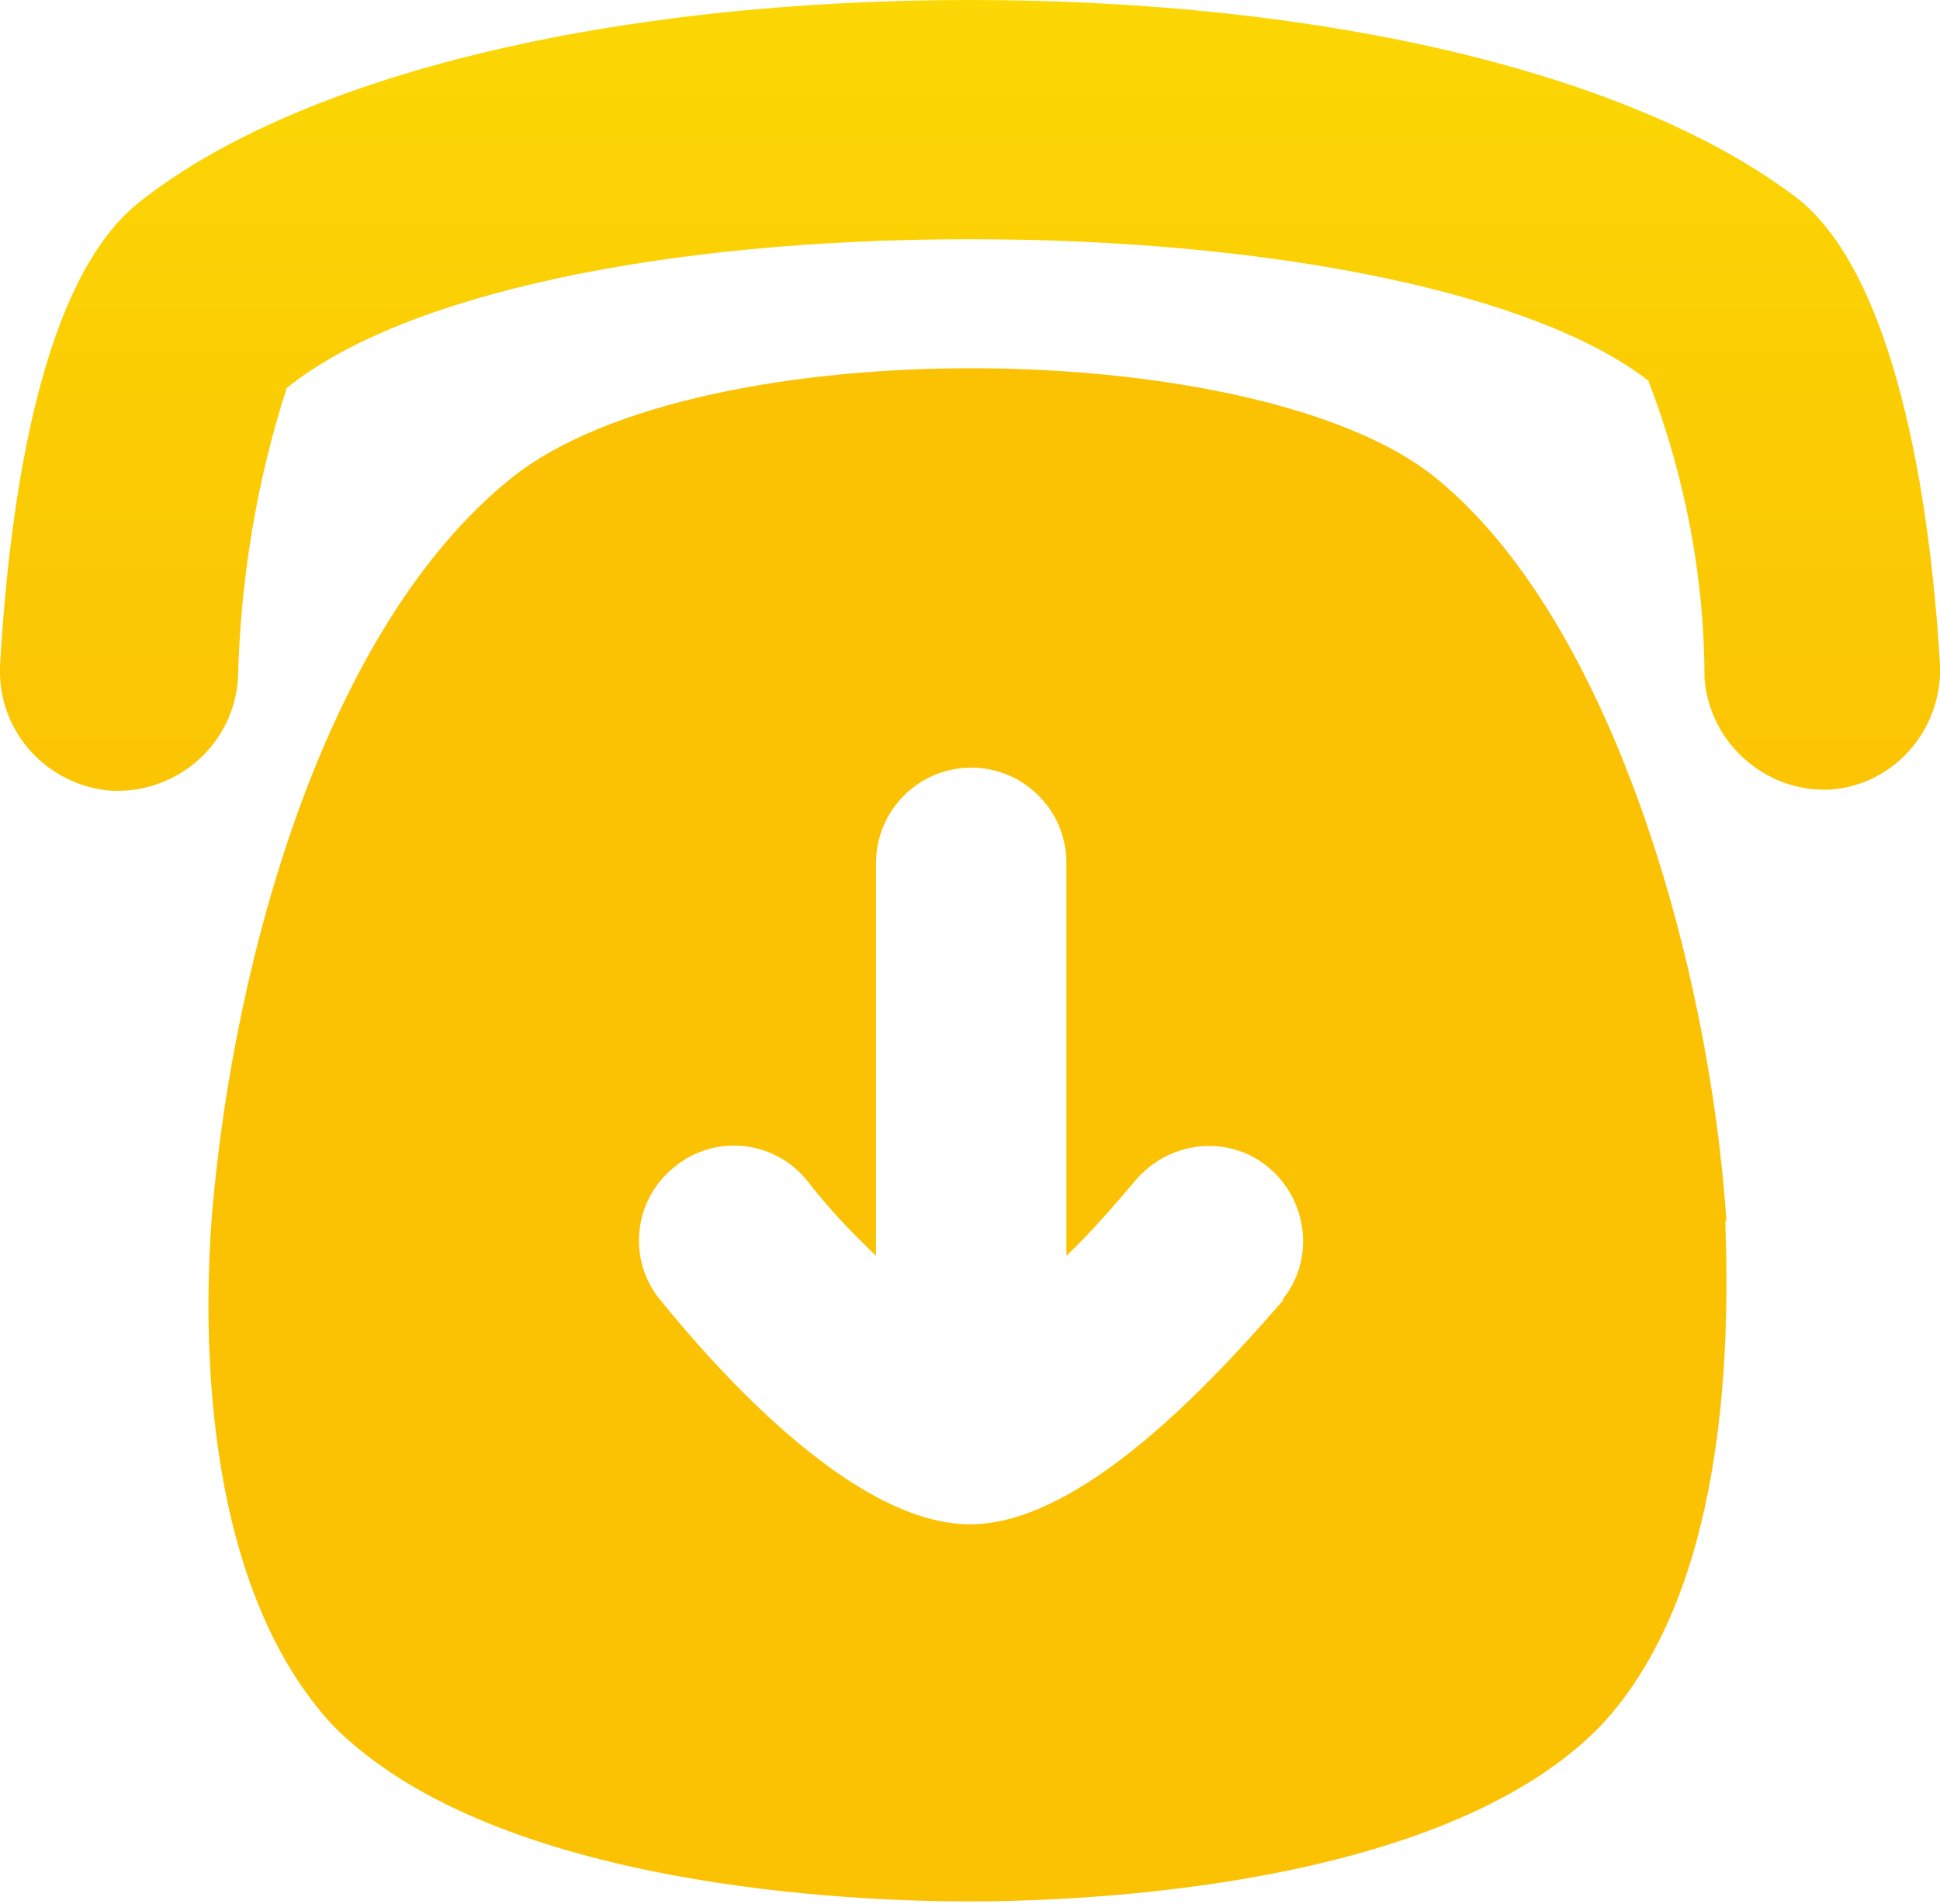 <svg width="159" height="156" viewBox="0 0 159 156" fill="none" xmlns="http://www.w3.org/2000/svg">
<path d="M9.2 64.8C3.8 64.4 -0.2 59.9 0 54.6C0.8 40.7 3.4 22.8 11.5 16.5C24.7 6.1 50.2 0 79.5 0C108.8 0 134.2 6.1 147.5 16.4C155.3 22.8 158.2 40.7 159 54.5C159.2 59.8 155.2 64.4 149.9 64.7C144.6 64.9 140.1 60.8 139.7 55.6C139.7 47.3 138.1 39 135.1 31.2C126 24.1 104.6 19.6 79.5 19.6C54.4 19.6 33 24.1 23.5 31.8C21 39.5 19.7 47.6 19.5 55.7C19.1 60.8 14.9 64.7 9.8 64.8H9.3H9.2Z" fill="url(#paint0_linear_267_431)"/>
<path d="M141.501 100.1C140.101 78.9 132.001 50.7 117.601 39.1C103.201 27.5 57.401 26.9 42.001 39.1C26.701 51.3 19.201 78.4 17.401 99.2C16.501 110.3 16.901 130.2 27.301 141.4C40.601 154.8 70.501 155.8 79.401 155.8C88.301 155.8 118.201 154.8 131.201 141.4C141.401 130.5 141.801 110.9 141.401 100L141.501 100.1ZM105.201 106.5C99.301 113.3 88.601 124.9 79.501 124.9C70.401 124.9 59.701 113.4 54.101 106.5C51.401 103.2 51.901 98.3 55.301 95.6C58.601 92.9 63.501 93.4 66.201 96.8C67.901 99 69.801 101 71.801 102.9V70.7C71.801 66.4 75.301 62.9 79.601 62.9C83.901 62.9 87.401 66.4 87.401 70.7V102.9C89.401 101 91.201 98.9 93.001 96.8C95.701 93.5 100.601 92.9 103.901 95.6C107.201 98.3 107.801 103.2 105.101 106.5H105.401H105.201Z" fill="url(#paint1_linear_267_431)"/>
<defs>
<linearGradient id="paint0_linear_267_431" x1="79.5" y1="-1" x2="79.5" y2="150.2" gradientUnits="userSpaceOnUse">
<stop stop-color="#FBD704"/>
<stop offset="1" stop-color="#FBAC04"/>
</linearGradient>
<linearGradient id="paint1_linear_267_431" x1="79.401" y1="-0" x2="79.401" y2="-0" gradientUnits="userSpaceOnUse">
<stop stop-color="#FBD704"/>
<stop offset="1" stop-color="#FBAC04"/>
</linearGradient>
</defs>
</svg>
